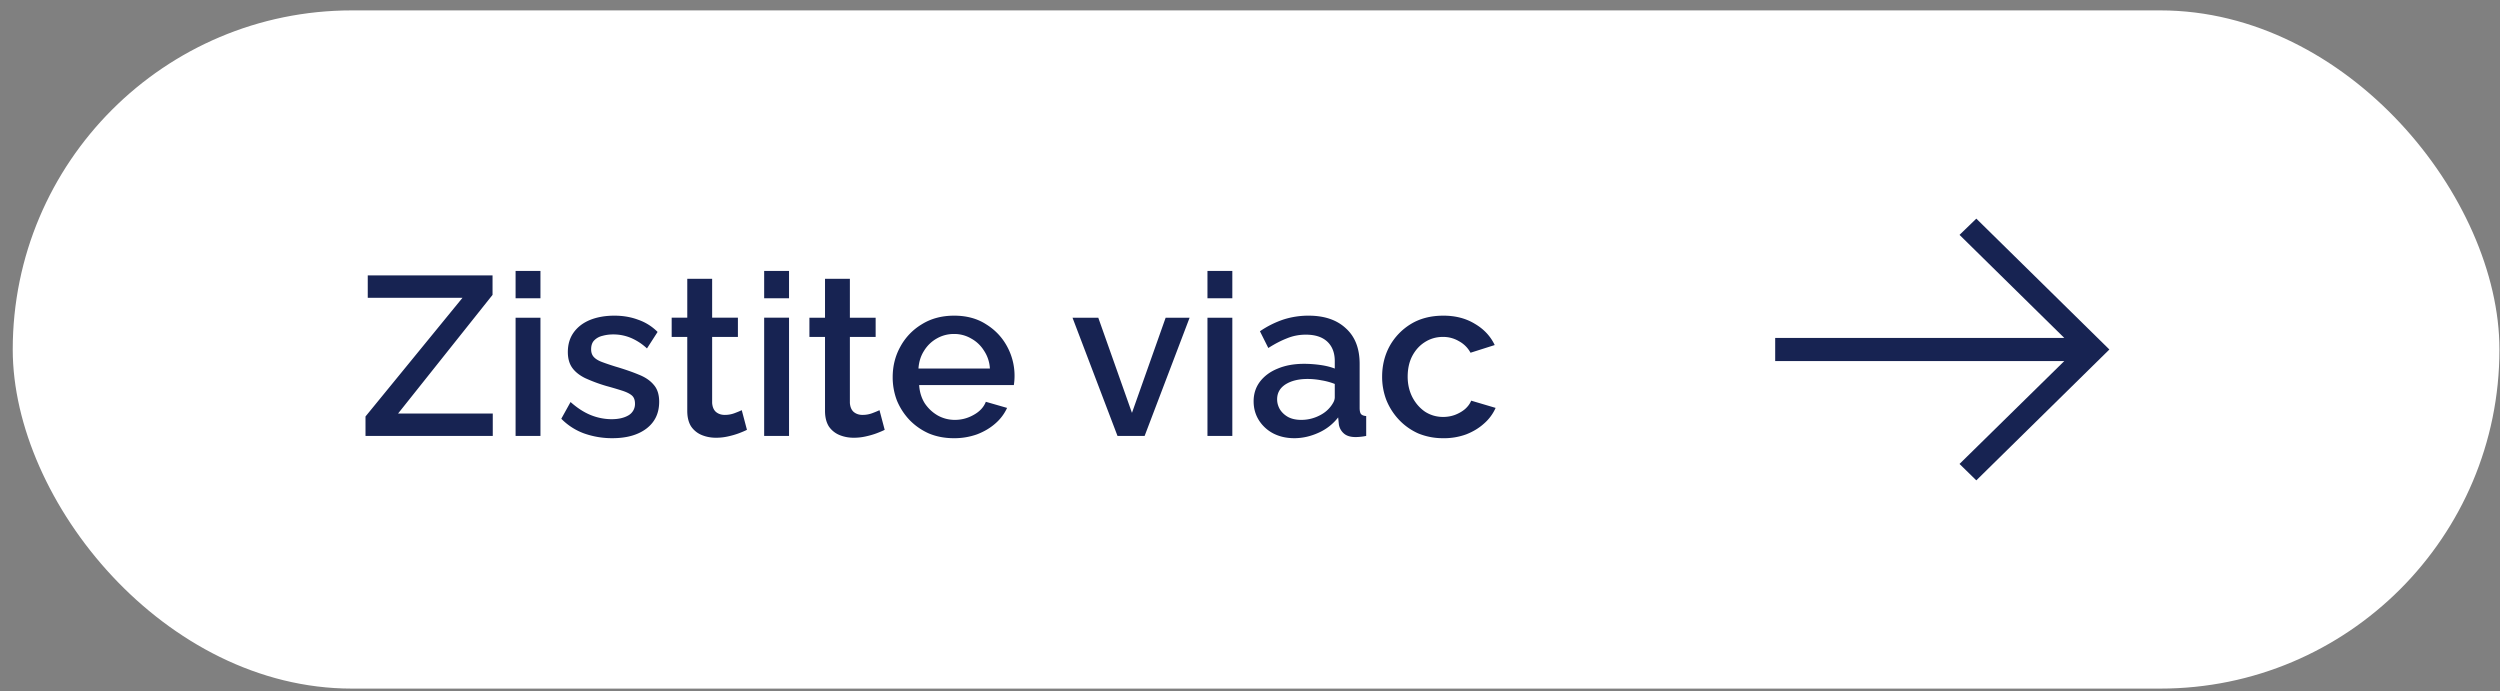 <svg width="188" height="52" viewBox="0 0 188 52" fill="none" xmlns="http://www.w3.org/2000/svg"><rect x="0" y="0" width="188" height="52" fill="#808080" stroke="none"/><rect x=".958" y=".782" width="187" height="51" rx="25.5" fill="#fff"/><path d="M27.485 31.32l7.294-8.925h-7.124v-1.683h9.384v1.462L29.933 31.1h7.123v1.683h-9.57V31.32zm11.287 1.462v-8.89h1.87v8.89h-1.87zm0-10.353v-2.057h1.87v2.057h-1.87zm7.28 10.523a6.29 6.29 0 01-2.126-.357 4.623 4.623 0 01-1.717-1.105l.697-1.258c.51.454 1.02.782 1.53.986a4.223 4.223 0 001.547.306c.521 0 .946-.096 1.275-.289a.98.98 0 00.493-.884c0-.283-.085-.493-.255-.629-.17-.136-.42-.255-.748-.357a28.786 28.786 0 00-1.156-.34 11.788 11.788 0 01-1.598-.595c-.43-.215-.754-.476-.969-.782-.215-.306-.323-.697-.323-1.173 0-.578.147-1.07.442-1.479.295-.408.703-.72 1.224-.935.533-.215 1.145-.323 1.836-.323.646 0 1.241.102 1.785.306a3.807 3.807 0 011.462.918l-.799 1.241a4.124 4.124 0 00-1.224-.799 3.413 3.413 0 00-1.326-.255c-.272 0-.533.034-.782.102-.25.057-.459.17-.629.34-.159.159-.238.386-.238.68 0 .238.068.43.204.578.136.148.34.272.612.374.272.102.606.216 1.003.34.691.204 1.28.408 1.768.612.487.193.861.448 1.122.765.272.306.408.731.408 1.275 0 .861-.323 1.536-.969 2.023-.635.476-1.485.714-2.55.714zm10.118-.629c-.159.08-.357.164-.595.255-.238.09-.51.17-.816.238a4.07 4.07 0 01-.918.102c-.385 0-.742-.068-1.07-.204a1.782 1.782 0 01-.8-.646c-.193-.306-.289-.697-.289-1.173v-5.559H50.51v-1.445h1.173v-2.924h1.87v2.924h1.938v1.445h-1.938V30.3c.023.306.12.533.29.68.18.148.401.221.662.221.26 0 .51-.045.748-.136.238-.09.414-.164.527-.22l.391 1.478zm1.295.46V23.89h1.87v8.891h-1.87zm0-10.354v-2.057h1.87v2.057h-1.87zm9.064 9.894c-.158.08-.357.164-.595.255-.238.09-.51.17-.816.238a4.07 4.07 0 01-.918.102c-.385 0-.742-.068-1.07-.204a1.783 1.783 0 01-.8-.646c-.192-.306-.289-.697-.289-1.173v-5.559h-1.173v-1.445h1.173v-2.924h1.87v2.924h1.938v1.445h-1.938V30.3c.023.306.12.533.29.68.18.148.402.221.662.221.261 0 .51-.045.748-.136.238-.09.414-.164.527-.22l.391 1.478zm5.208.63c-.69 0-1.32-.12-1.887-.358a4.655 4.655 0 01-1.445-1.003 4.787 4.787 0 01-.952-1.462 4.848 4.848 0 01-.323-1.768c0-.838.193-1.603.578-2.295a4.428 4.428 0 011.615-1.683c.692-.43 1.502-.646 2.431-.646.93 0 1.729.215 2.397.646.68.42 1.207.975 1.581 1.666a4.608 4.608 0 01.544 2.618 6.9 6.9 0 01-.034.29H69.12c.034.52.176.98.425 1.376.261.386.59.692.986.918.397.216.822.323 1.275.323.5 0 .97-.124 1.411-.374.454-.25.76-.578.918-.986l1.598.46a3.45 3.45 0 01-.884 1.172c-.385.34-.844.612-1.377.816a5.063 5.063 0 01-1.734.29zm-2.669-5.237h5.372a2.666 2.666 0 00-.442-1.343 2.592 2.592 0 00-.969-.918 2.5 2.5 0 00-1.292-.34 2.56 2.56 0 00-1.292.34 2.634 2.634 0 00-.952.918c-.249.386-.39.833-.425 1.343zm14.968 5.066l-3.383-8.89h1.938l2.533 7.156 2.533-7.157h1.802l-3.383 8.891h-2.04zm6.765 0v-8.89h1.87v8.89h-1.87zm0-10.353v-2.057h1.87v2.057h-1.87zm3.471 7.752c0-.567.16-1.06.476-1.479.33-.43.777-.76 1.343-.986.567-.238 1.224-.357 1.972-.357.397 0 .8.028 1.207.085.42.057.788.148 1.105.272v-.56c0-.624-.187-1.111-.56-1.463-.375-.351-.913-.527-1.616-.527-.498 0-.969.09-1.41.272-.443.17-.913.414-1.412.731l-.629-1.258a7.16 7.16 0 011.768-.884 6.14 6.14 0 011.887-.289c1.19 0 2.125.317 2.805.952.692.623 1.037 1.513 1.037 2.67v3.314c0 .216.034.369.102.46.08.09.21.14.391.152v1.496a4.12 4.12 0 01-.799.085c-.396 0-.697-.096-.901-.289a1.114 1.114 0 01-.357-.68l-.051-.51a3.829 3.829 0 01-1.479 1.156c-.6.272-1.207.408-1.819.408-.589 0-1.116-.119-1.58-.357a2.822 2.822 0 01-1.089-1.003c-.26-.42-.39-.89-.39-1.41zm5.661.544a2.19 2.19 0 00.323-.442.84.84 0 00.119-.39v-1.02a4.829 4.829 0 00-1.003-.273 5.449 5.449 0 00-1.037-.102c-.68 0-1.235.136-1.666.408-.419.272-.629.646-.629 1.122 0 .26.068.51.204.748.148.238.352.43.612.578.272.148.607.221 1.003.221.408 0 .8-.08 1.173-.238.374-.159.675-.363.901-.612zm8.61 2.227a4.83 4.83 0 01-1.887-.357 4.523 4.523 0 01-1.445-1.02 4.736 4.736 0 01-.952-1.479 4.854 4.854 0 01-.323-1.768c0-.838.187-1.604.561-2.295a4.502 4.502 0 011.598-1.666c.691-.42 1.507-.629 2.448-.629.907 0 1.694.204 2.363.612.68.397 1.179.93 1.496 1.598l-1.819.578a2.13 2.13 0 00-.867-.867 2.32 2.32 0 00-1.207-.323c-.499 0-.952.13-1.36.391-.397.25-.714.6-.952 1.054-.227.442-.34.958-.34 1.547 0 .567.119 1.082.357 1.547.238.453.555.816.952 1.088.408.26.861.391 1.36.391.306 0 .601-.05.884-.153.295-.113.55-.26.765-.442.215-.192.368-.402.459-.629l1.836.544a3.338 3.338 0 01-.867 1.173c-.374.34-.822.612-1.343.816a4.829 4.829 0 01-1.717.29z" fill="#172352"/><g clip-path="url(#clip0_7107_8867)"><g clip-path="url(#clip1_7107_8867)"><path d="M148.619 36.123l10.006-9.841c-2.51-2.461-7.496-7.38-10.006-9.841l-1.262 1.222c2.257 2.213 5.243 5.163 7.878 7.75h-21.741v1.738h21.741l-7.879 7.737 1.263 1.235z" fill="#172352"/></g></g><defs><clipPath id="clip0_7107_8867"><path fill="#fff" transform="translate(132.625 16.282)" d="M0 0h29.416v20H0z"/></clipPath><clipPath id="clip1_7107_8867"><path fill="#fff" transform="translate(132.625 16.282)" d="M0 0h26v20H0z"/></clipPath></defs></svg>
